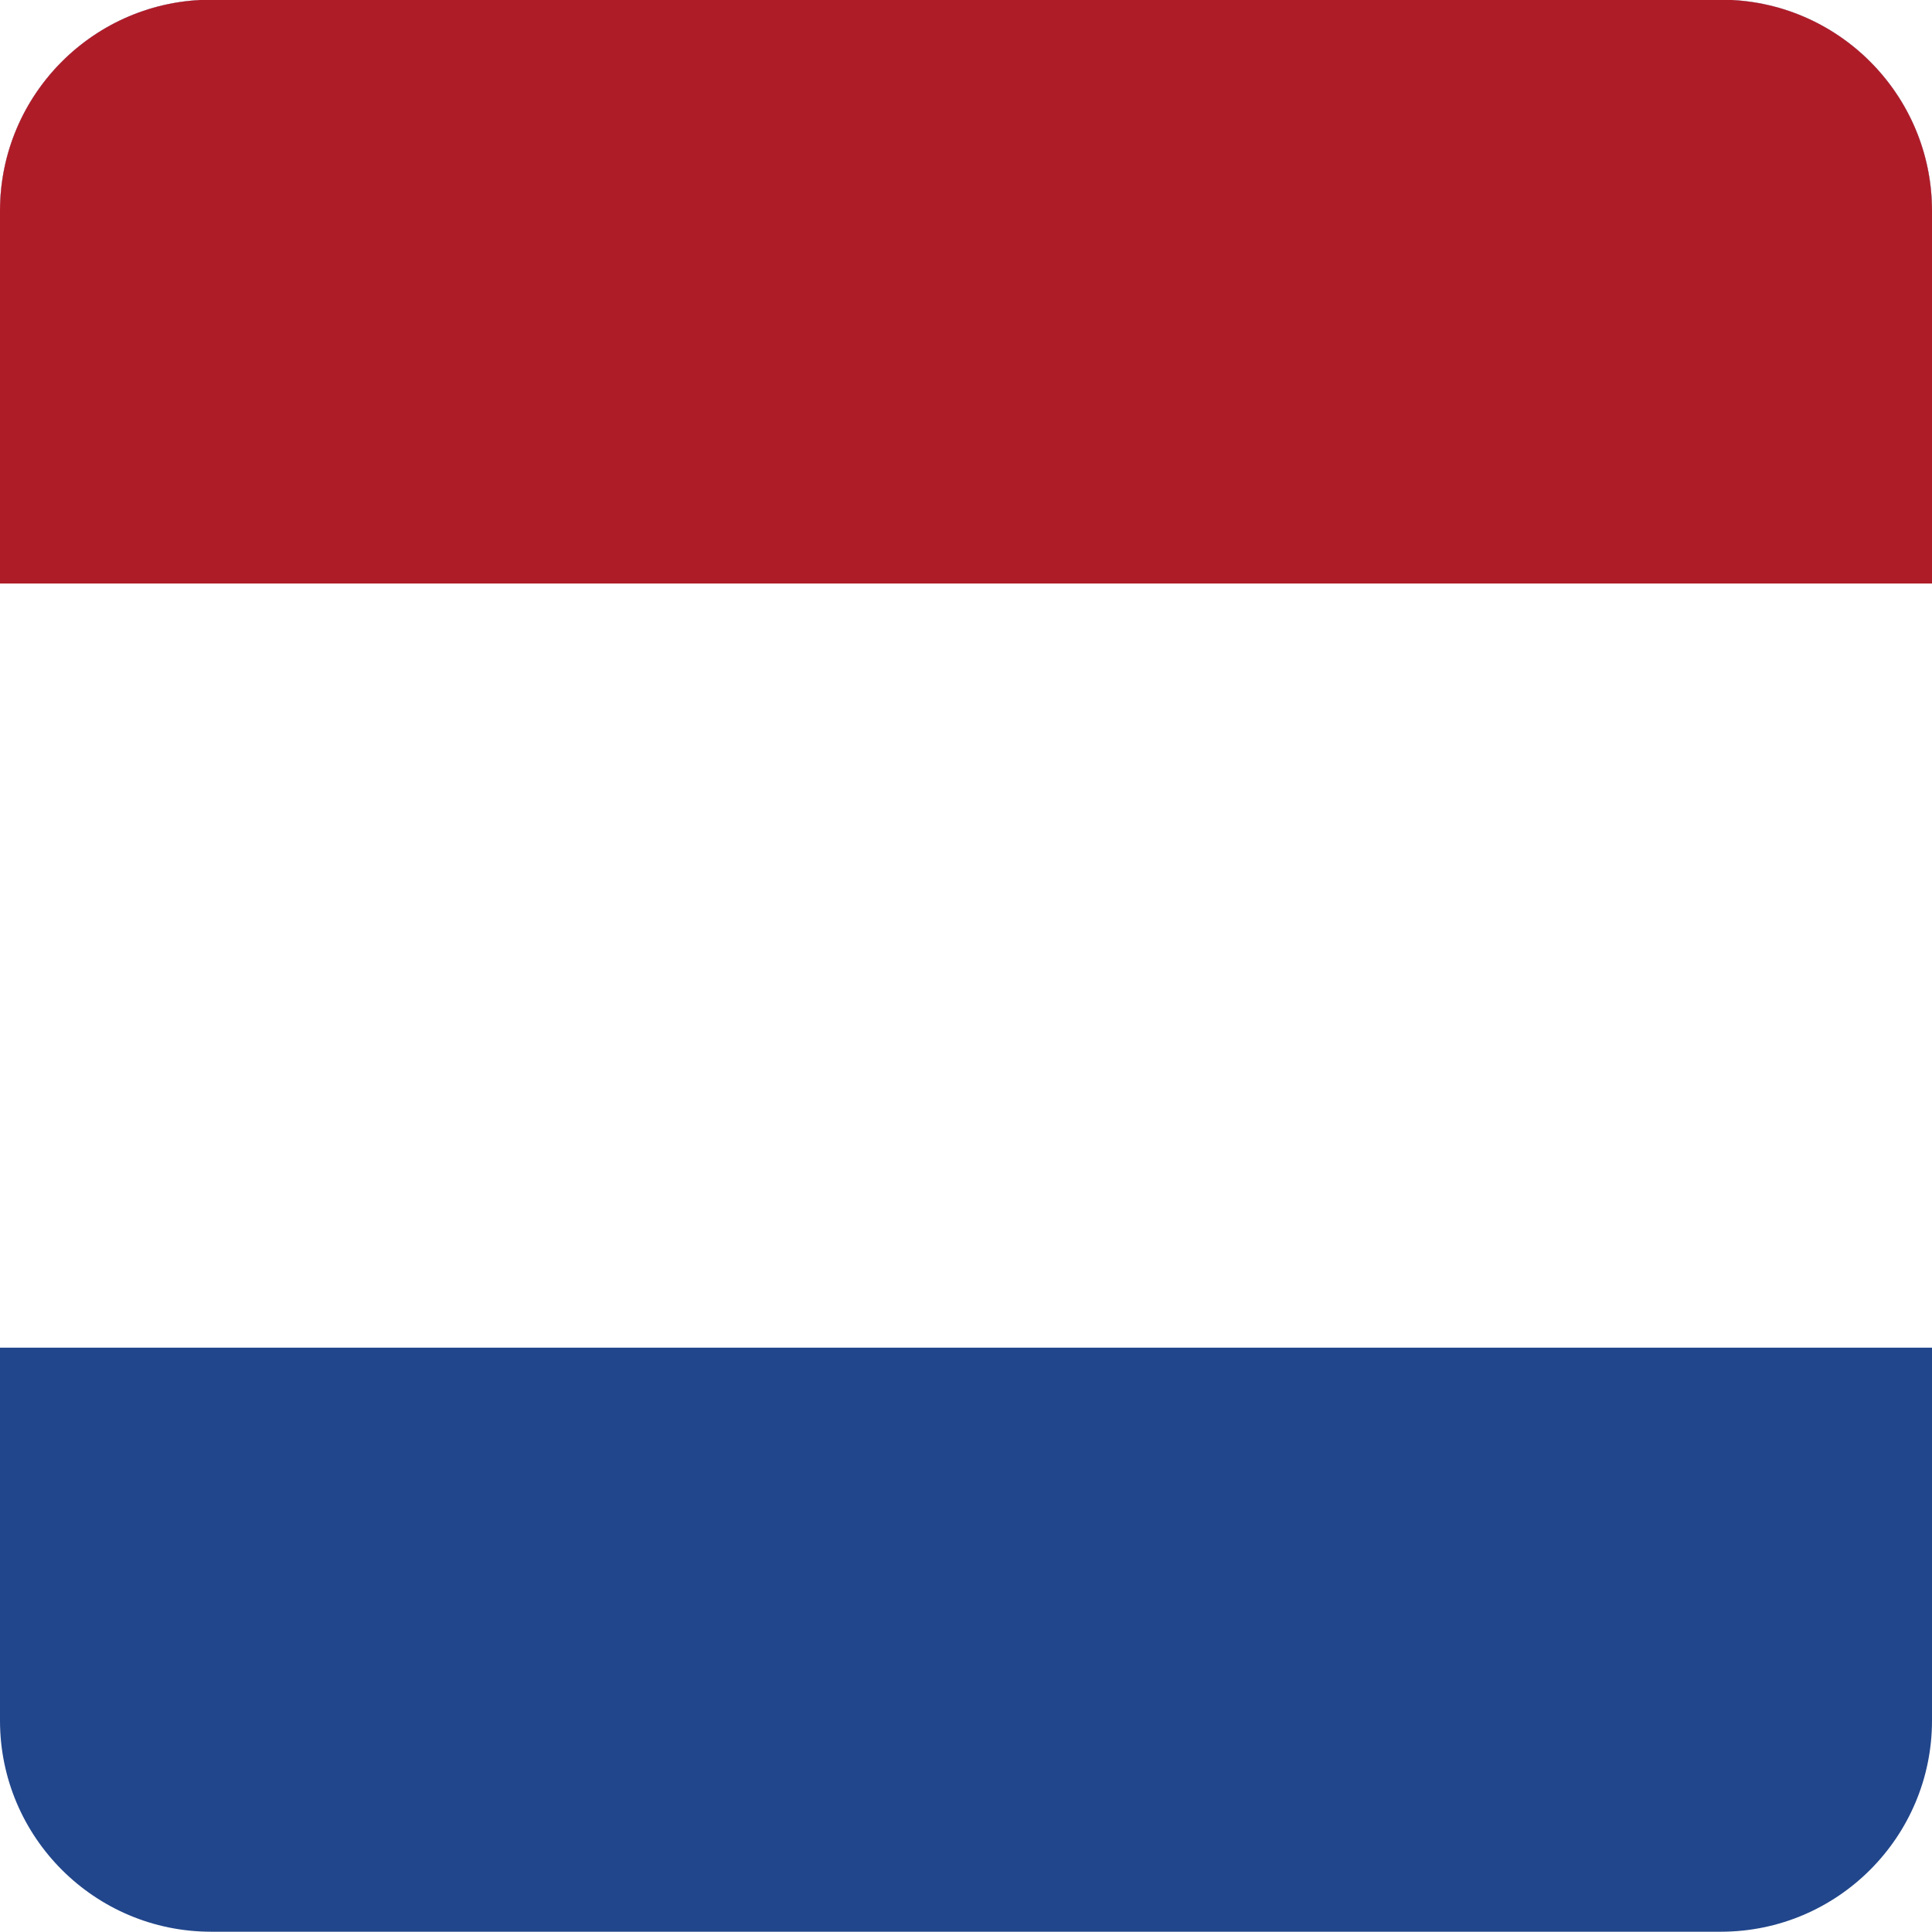 <?xml version="1.0" encoding="utf-8"?>
<!-- Generator: Adobe Illustrator 24.0.1, SVG Export Plug-In . SVG Version: 6.00 Build 0)  -->
<svg version="1.1" id="Layer_1" xmlns="http://www.w3.org/2000/svg" xmlns:xlink="http://www.w3.org/1999/xlink" x="0px" y="0px"
	 viewBox="0 0 690 690" style="enable-background:new 0 0 690 690;" xml:space="preserve">
<style type="text/css">
	.st0{clip-path:url(#SVGID_2_);}
	.st1{fill:#21468B;}
	.st2{fill:#FFFFFF;}
	.st3{fill:#AE1C28;}
</style>
<title>Netherlands</title>
<g>
	<defs>
		<path id="SVGID_1_" d="M75.4-0.1h539.2c41.6,0,75.4,33.8,75.4,75.4v539.2c0,41.6-33.8,75.4-75.4,75.4H75.4
			C33.8,689.9,0,656.1,0,614.5V75.3C0,33.7,33.8-0.1,75.4-0.1z"/>
	</defs>
	<clipPath id="SVGID_2_">
		<use xlink:href="#SVGID_1_"  style="overflow:visible;"/>
	</clipPath>
	<g class="st0">
		<rect id="_3" x="-56.3" y="-64.5" class="st1" width="781.6" height="818.8"/>
		<rect id="_2" x="-56.3" y="-64.5" class="st2" width="781.6" height="545.8"/>
		<rect id="_1" x="-56.3" y="-64.5" class="st3" width="781.6" height="272.9"/>
	</g>
</g>
</svg>
